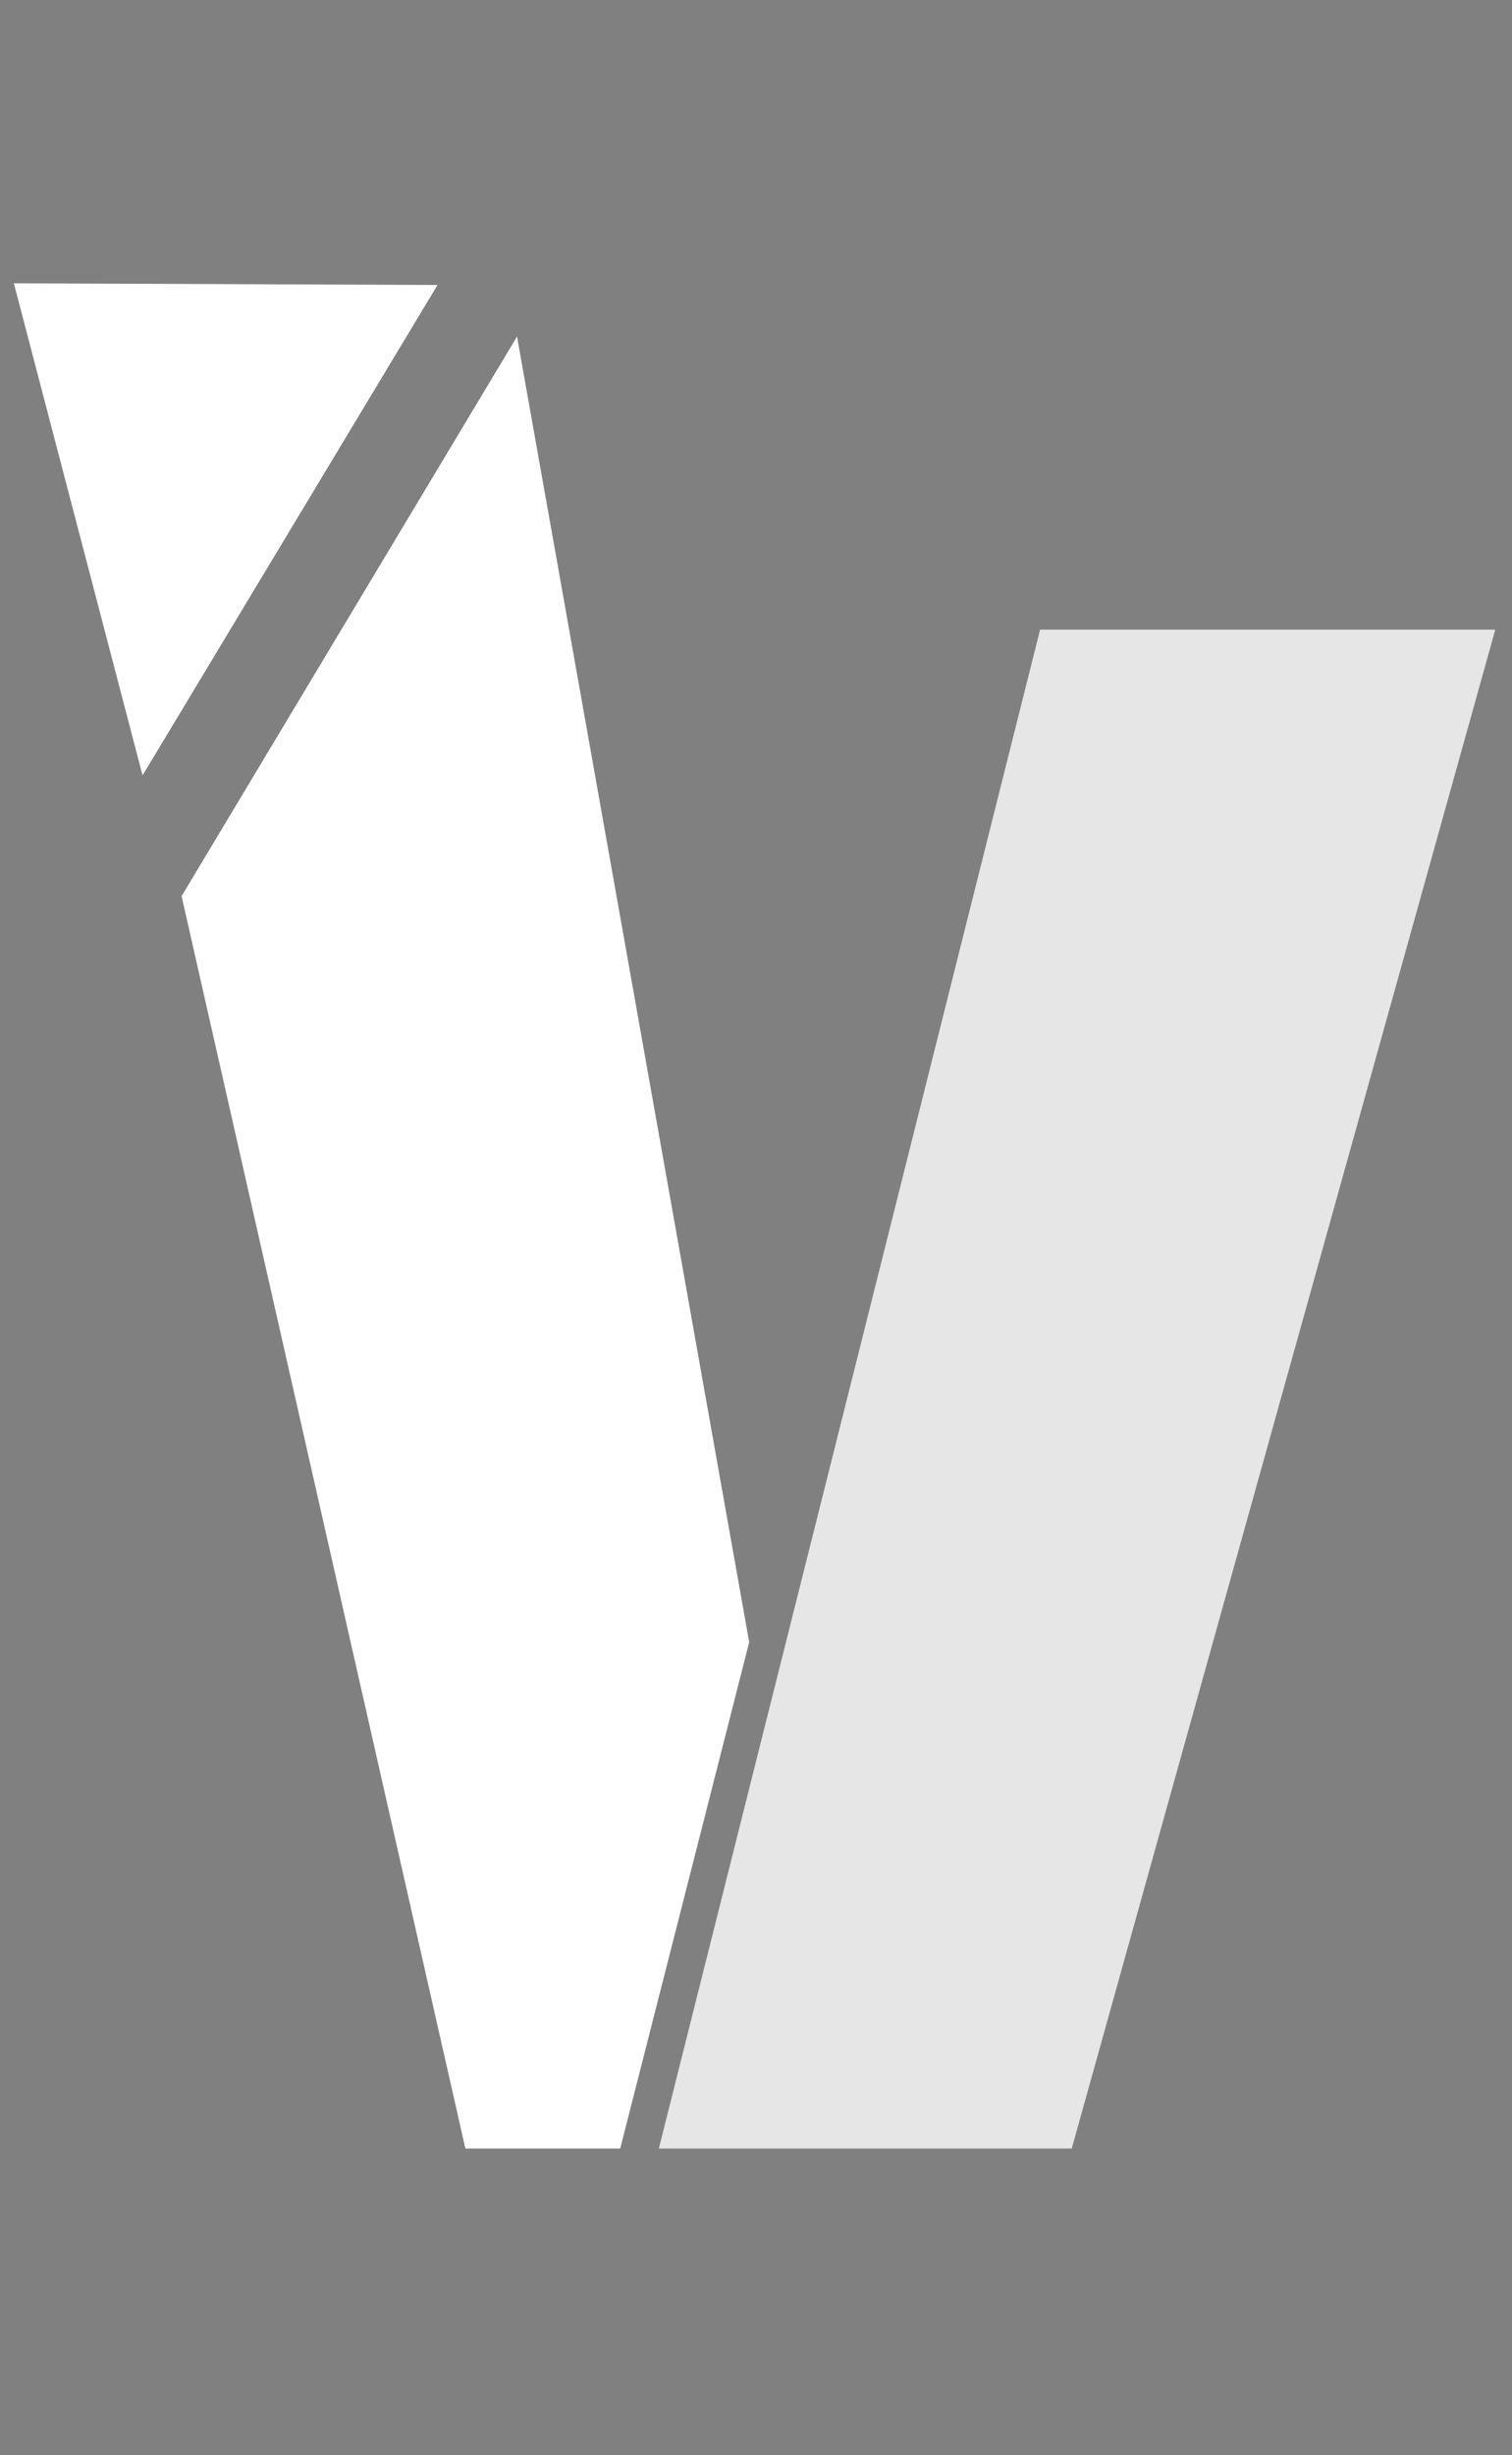 <svg width="77" height="125" viewBox="0 0 77 125" fill="none" xmlns="http://www.w3.org/2000/svg">
<rect x="0" y="0" width="77" height="125" fill="#808080" stroke="none"/>
<g clip-path="url(#clip0_263_895)">
<path d="M52.968 32.056L33.553 109.384H54.578L76.148 32.056H52.968Z" fill="white"/>
<path d="M26.33 17.134L9.247 45.623L23.7 109.384H31.585L38.153 83.605L26.33 17.134Z" fill="white"/>
<path opacity="0.1" d="M52.968 32.056L33.553 109.384H54.578L76.148 32.056H52.968Z" fill="black"/>
<path d="M0.706 14.423L22.281 14.509L7.26 39.476L0.706 14.423Z" fill="white"/>
</g>
<defs>
<clipPath id="clip0_263_895">
<rect width="76.923" height="125" fill="white"/>
</clipPath>
</defs>
</svg>
